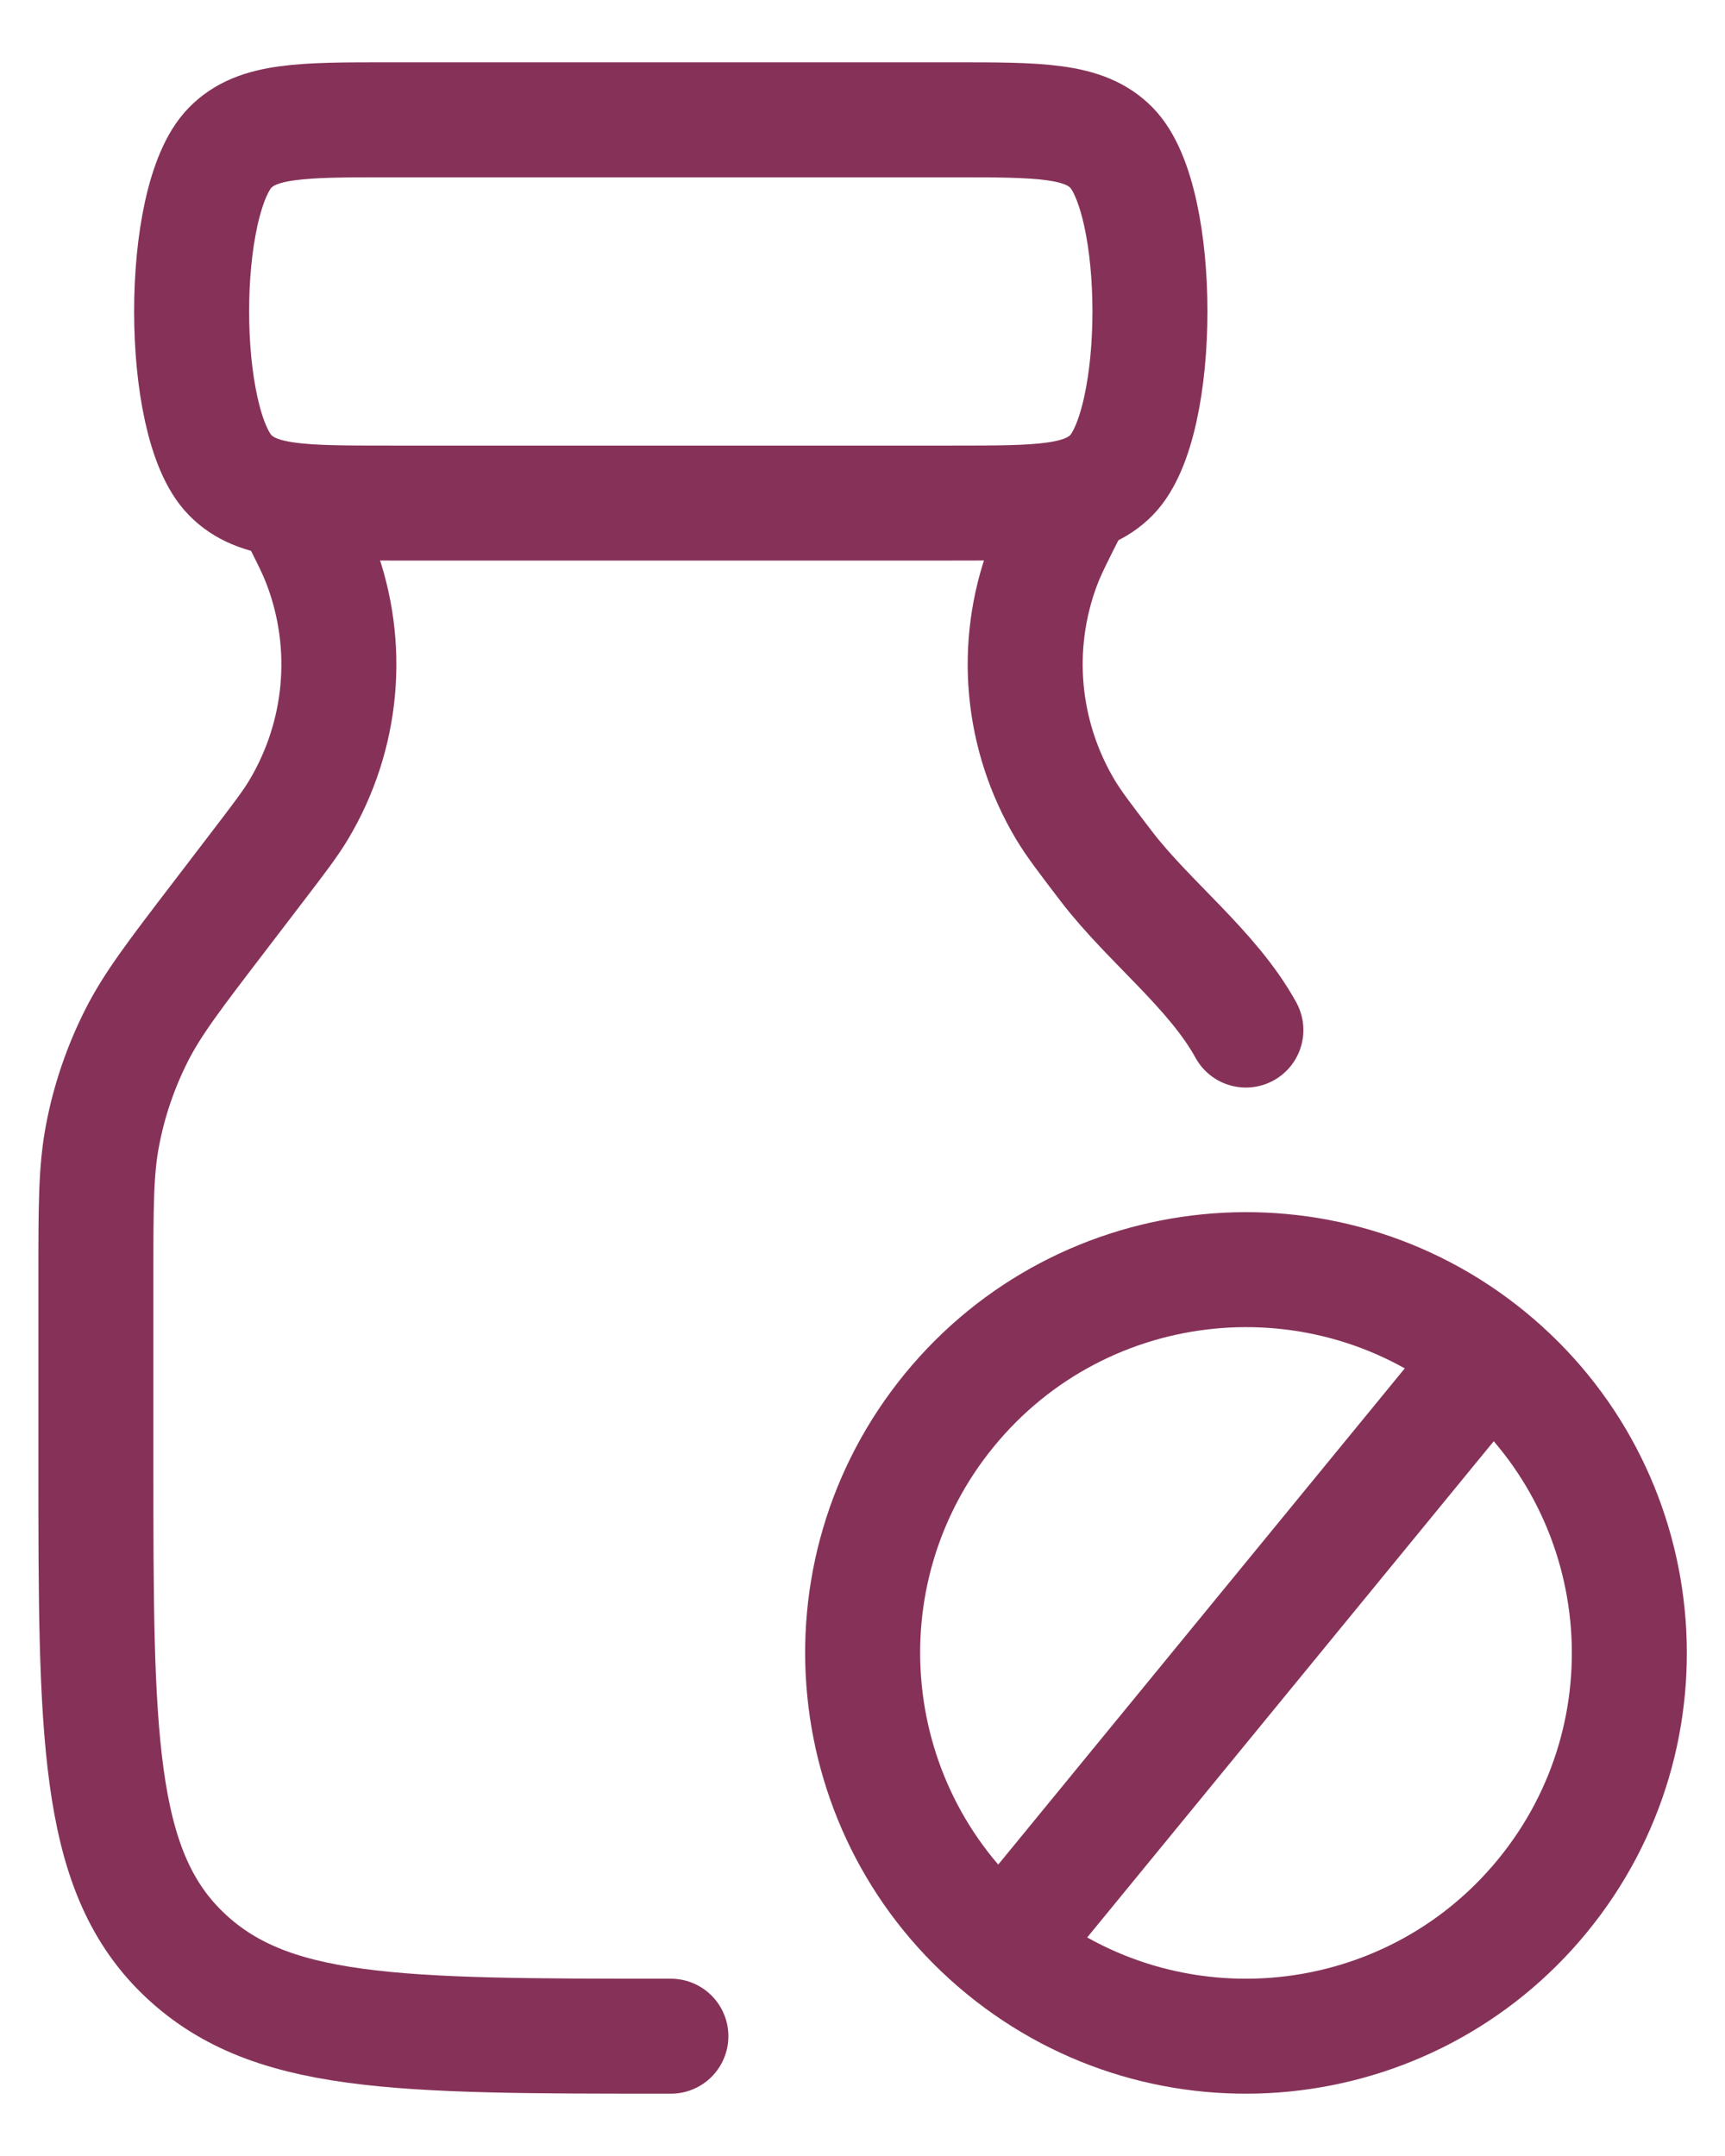 <svg width="24" height="30" viewBox="0 0 24 30" fill="none" xmlns="http://www.w3.org/2000/svg">
    <path d="M9.334 28.333C5.489 28.333 3.723 28.333 2.528 27.162C1.334 25.99 1.334 24.105 1.334 20.333V17.789C1.334 16.788 1.334 16.288 1.425 15.807C1.516 15.321 1.677 14.85 1.9 14.408C2.122 13.969 2.428 13.569 3.04 12.769L3.588 12.052C3.889 11.658 4.039 11.462 4.157 11.265C4.77 10.236 4.884 8.994 4.468 7.874C4.389 7.66 4.277 7.44 4.052 7M14.926 7C14.702 7.44 14.59 7.66 14.51 7.874C14.094 8.994 14.209 10.236 14.822 11.265C14.94 11.462 15.09 11.658 15.391 12.052C15.983 12.827 16.872 13.492 17.334 14.333" stroke="#863258" stroke-width="1.6" stroke-linecap="round" stroke-linejoin="round"/>
    <path d="M5.424 1.667H13.242C14.47 1.667 15.084 1.667 15.466 2.057C16.177 2.785 16.177 5.881 15.466 6.609C15.084 7 14.47 7 13.242 7H5.424C4.196 7 3.581 7 3.2 6.609C2.488 5.881 2.488 2.785 3.2 2.057C3.581 1.667 4.196 1.667 5.424 1.667Z" stroke="#863258" stroke-width="1.6"/>
    <path d="M20.715 18.874C22.994 20.741 23.328 24.101 21.461 26.38C19.594 28.658 16.234 28.992 13.956 27.125M20.715 18.874C18.436 17.008 15.076 17.342 13.21 19.62C11.343 21.899 11.677 25.259 13.956 27.125M20.715 18.874L13.956 27.125" stroke="#863258" stroke-width="1.6"/>
    </svg>
    